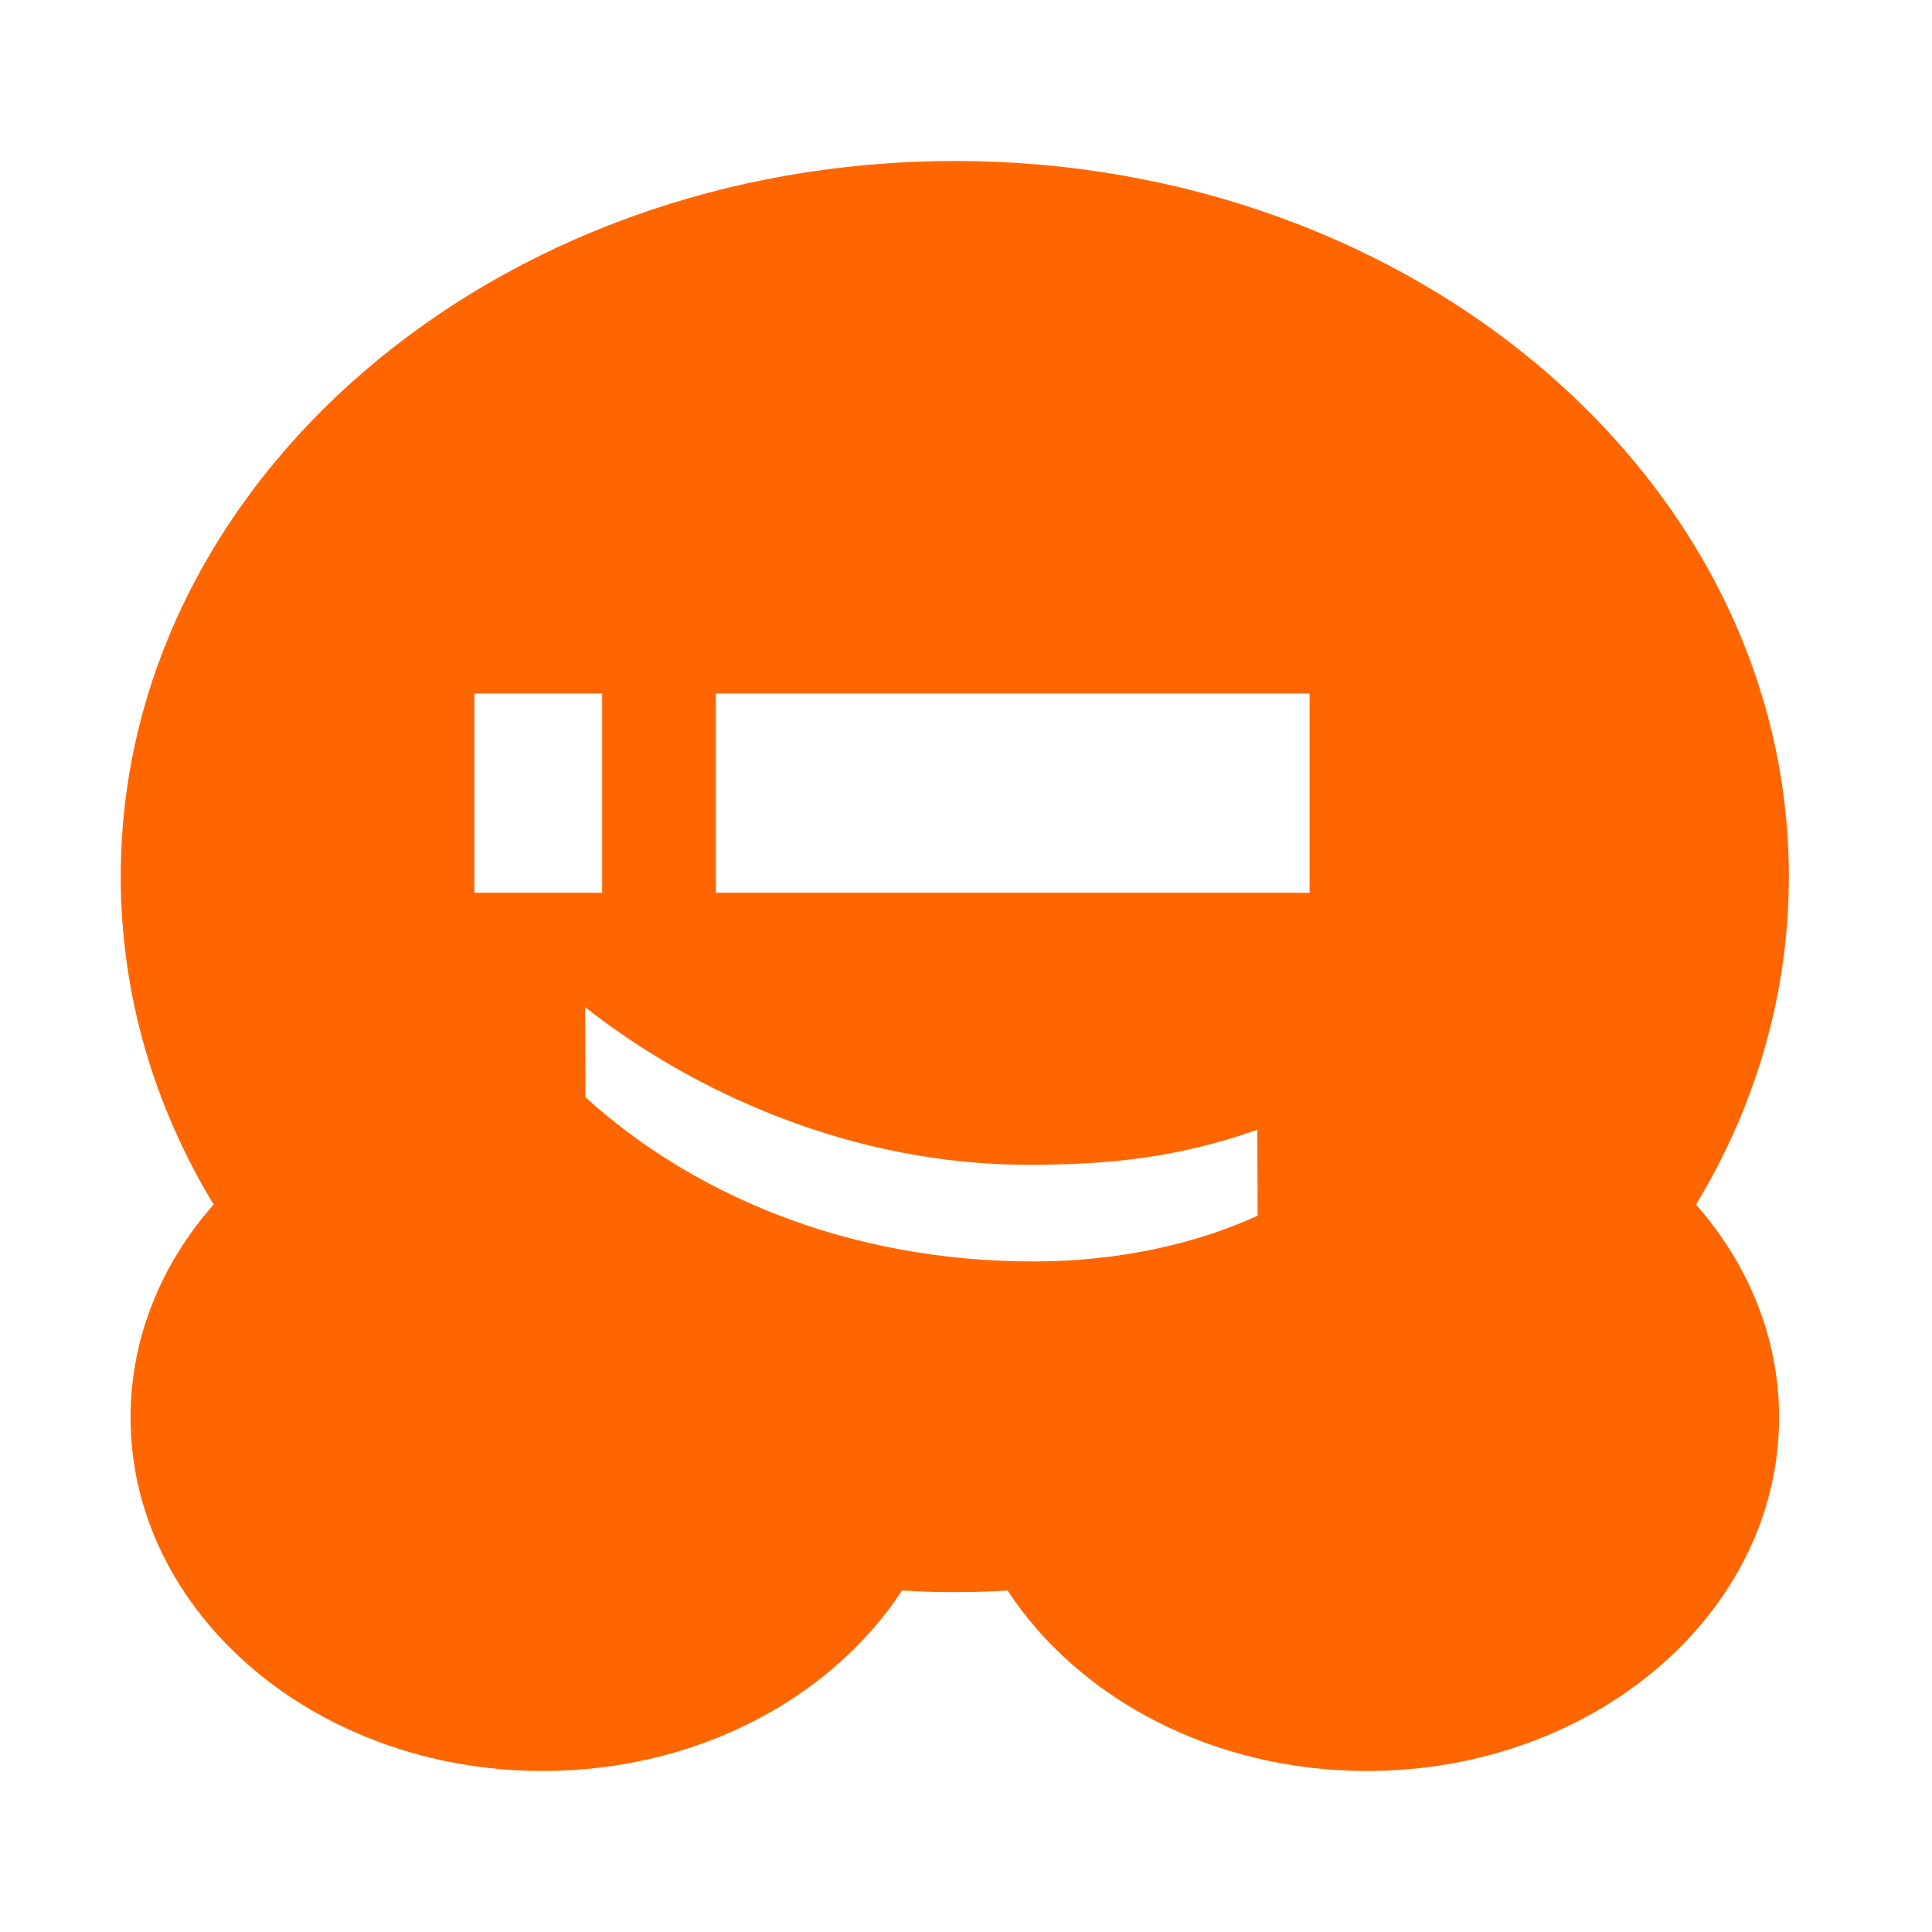 <svg width="48" height="48" viewBox="0 0 48 48" fill="none" xmlns="http://www.w3.org/2000/svg">
<path fill-rule="evenodd" clip-rule="evenodd" d="M5.307 29.927C3.831 27.488 3 24.716 3 21.778C3 11.959 12.278 4 23.722 4C35.166 4 44.444 11.959 44.444 21.778C44.444 24.716 43.613 27.488 42.137 29.928C43.431 31.395 44.201 33.228 44.201 35.216C44.201 40.067 39.616 44 33.961 44C30.128 44 26.786 42.193 25.034 39.516C24.604 39.544 24.164 39.556 23.722 39.556C23.279 39.556 22.84 39.544 22.41 39.516C20.658 42.193 17.316 44 13.483 44C7.828 44 3.244 40.067 3.244 35.216C3.244 33.228 4.013 31.395 5.307 29.927ZM14.544 27.259C17.058 29.549 20.916 31.358 25.741 31.34C27.729 31.333 29.654 30.933 31.246 30.203L31.238 28.07C29.253 28.76 27.617 28.932 25.608 28.939C21.156 28.955 17.215 27.126 14.537 25.023L14.544 27.259ZM32.536 22.18V17.23H17.785V22.18H32.536ZM14.96 22.18V17.23H11.786V22.18H14.96Z" fill="#FF6600"/>
</svg>
